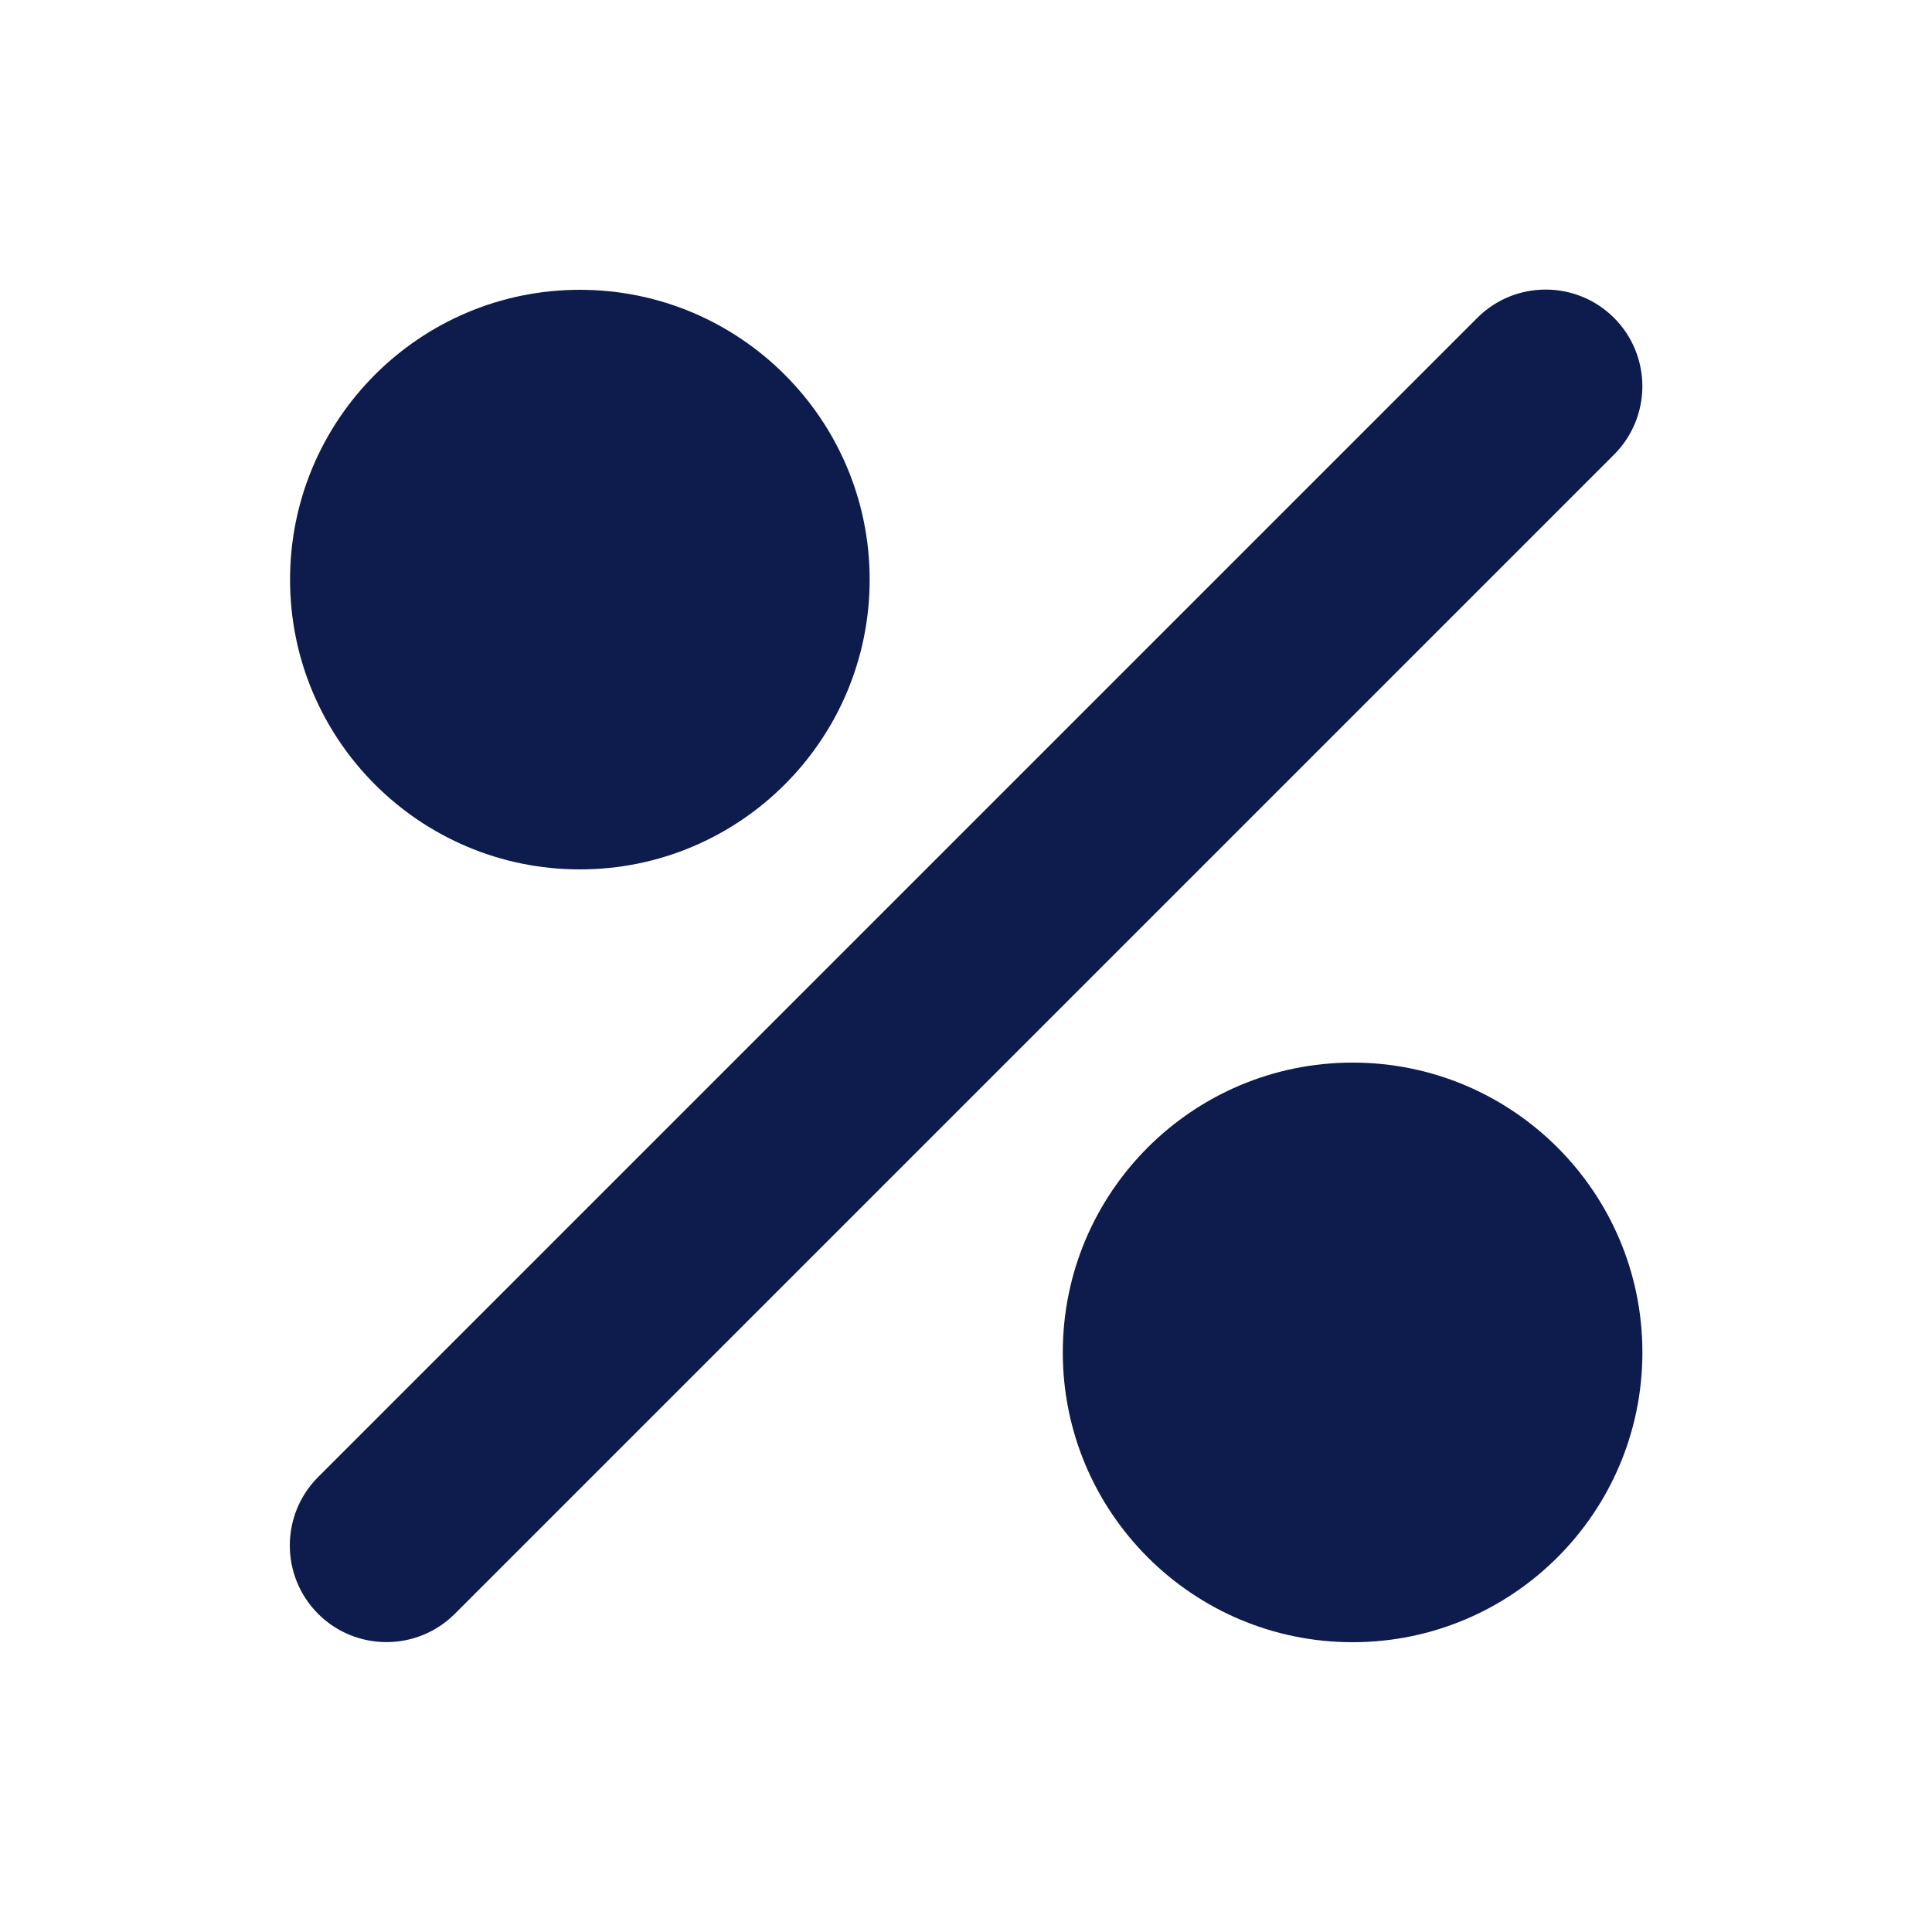 <svg xmlns="http://www.w3.org/2000/svg" fill="none" viewBox="0 0 30 30" height="30" width="30">
<path fill="#0E1B4D" d="M13.504 9C13.504 6.516 11.488 4.5 9.004 4.5C6.519 4.5 4.504 6.516 4.504 9C4.504 11.484 6.519 13.5 9.004 13.5C11.488 13.5 13.504 11.484 13.504 9ZM25.503 21C25.503 18.516 23.488 16.5 21.003 16.5C18.519 16.5 16.503 18.516 16.503 21C16.503 23.484 18.519 25.5 21.003 25.5C23.488 25.5 25.503 23.484 25.503 21ZM25.063 7.059C25.649 6.473 25.649 5.522 25.063 4.936C24.477 4.35 23.525 4.35 22.939 4.936L4.939 22.936C4.354 23.522 4.354 24.473 4.939 25.059C5.525 25.645 6.477 25.645 7.063 25.059L25.063 7.059Z"></path>
</svg>
